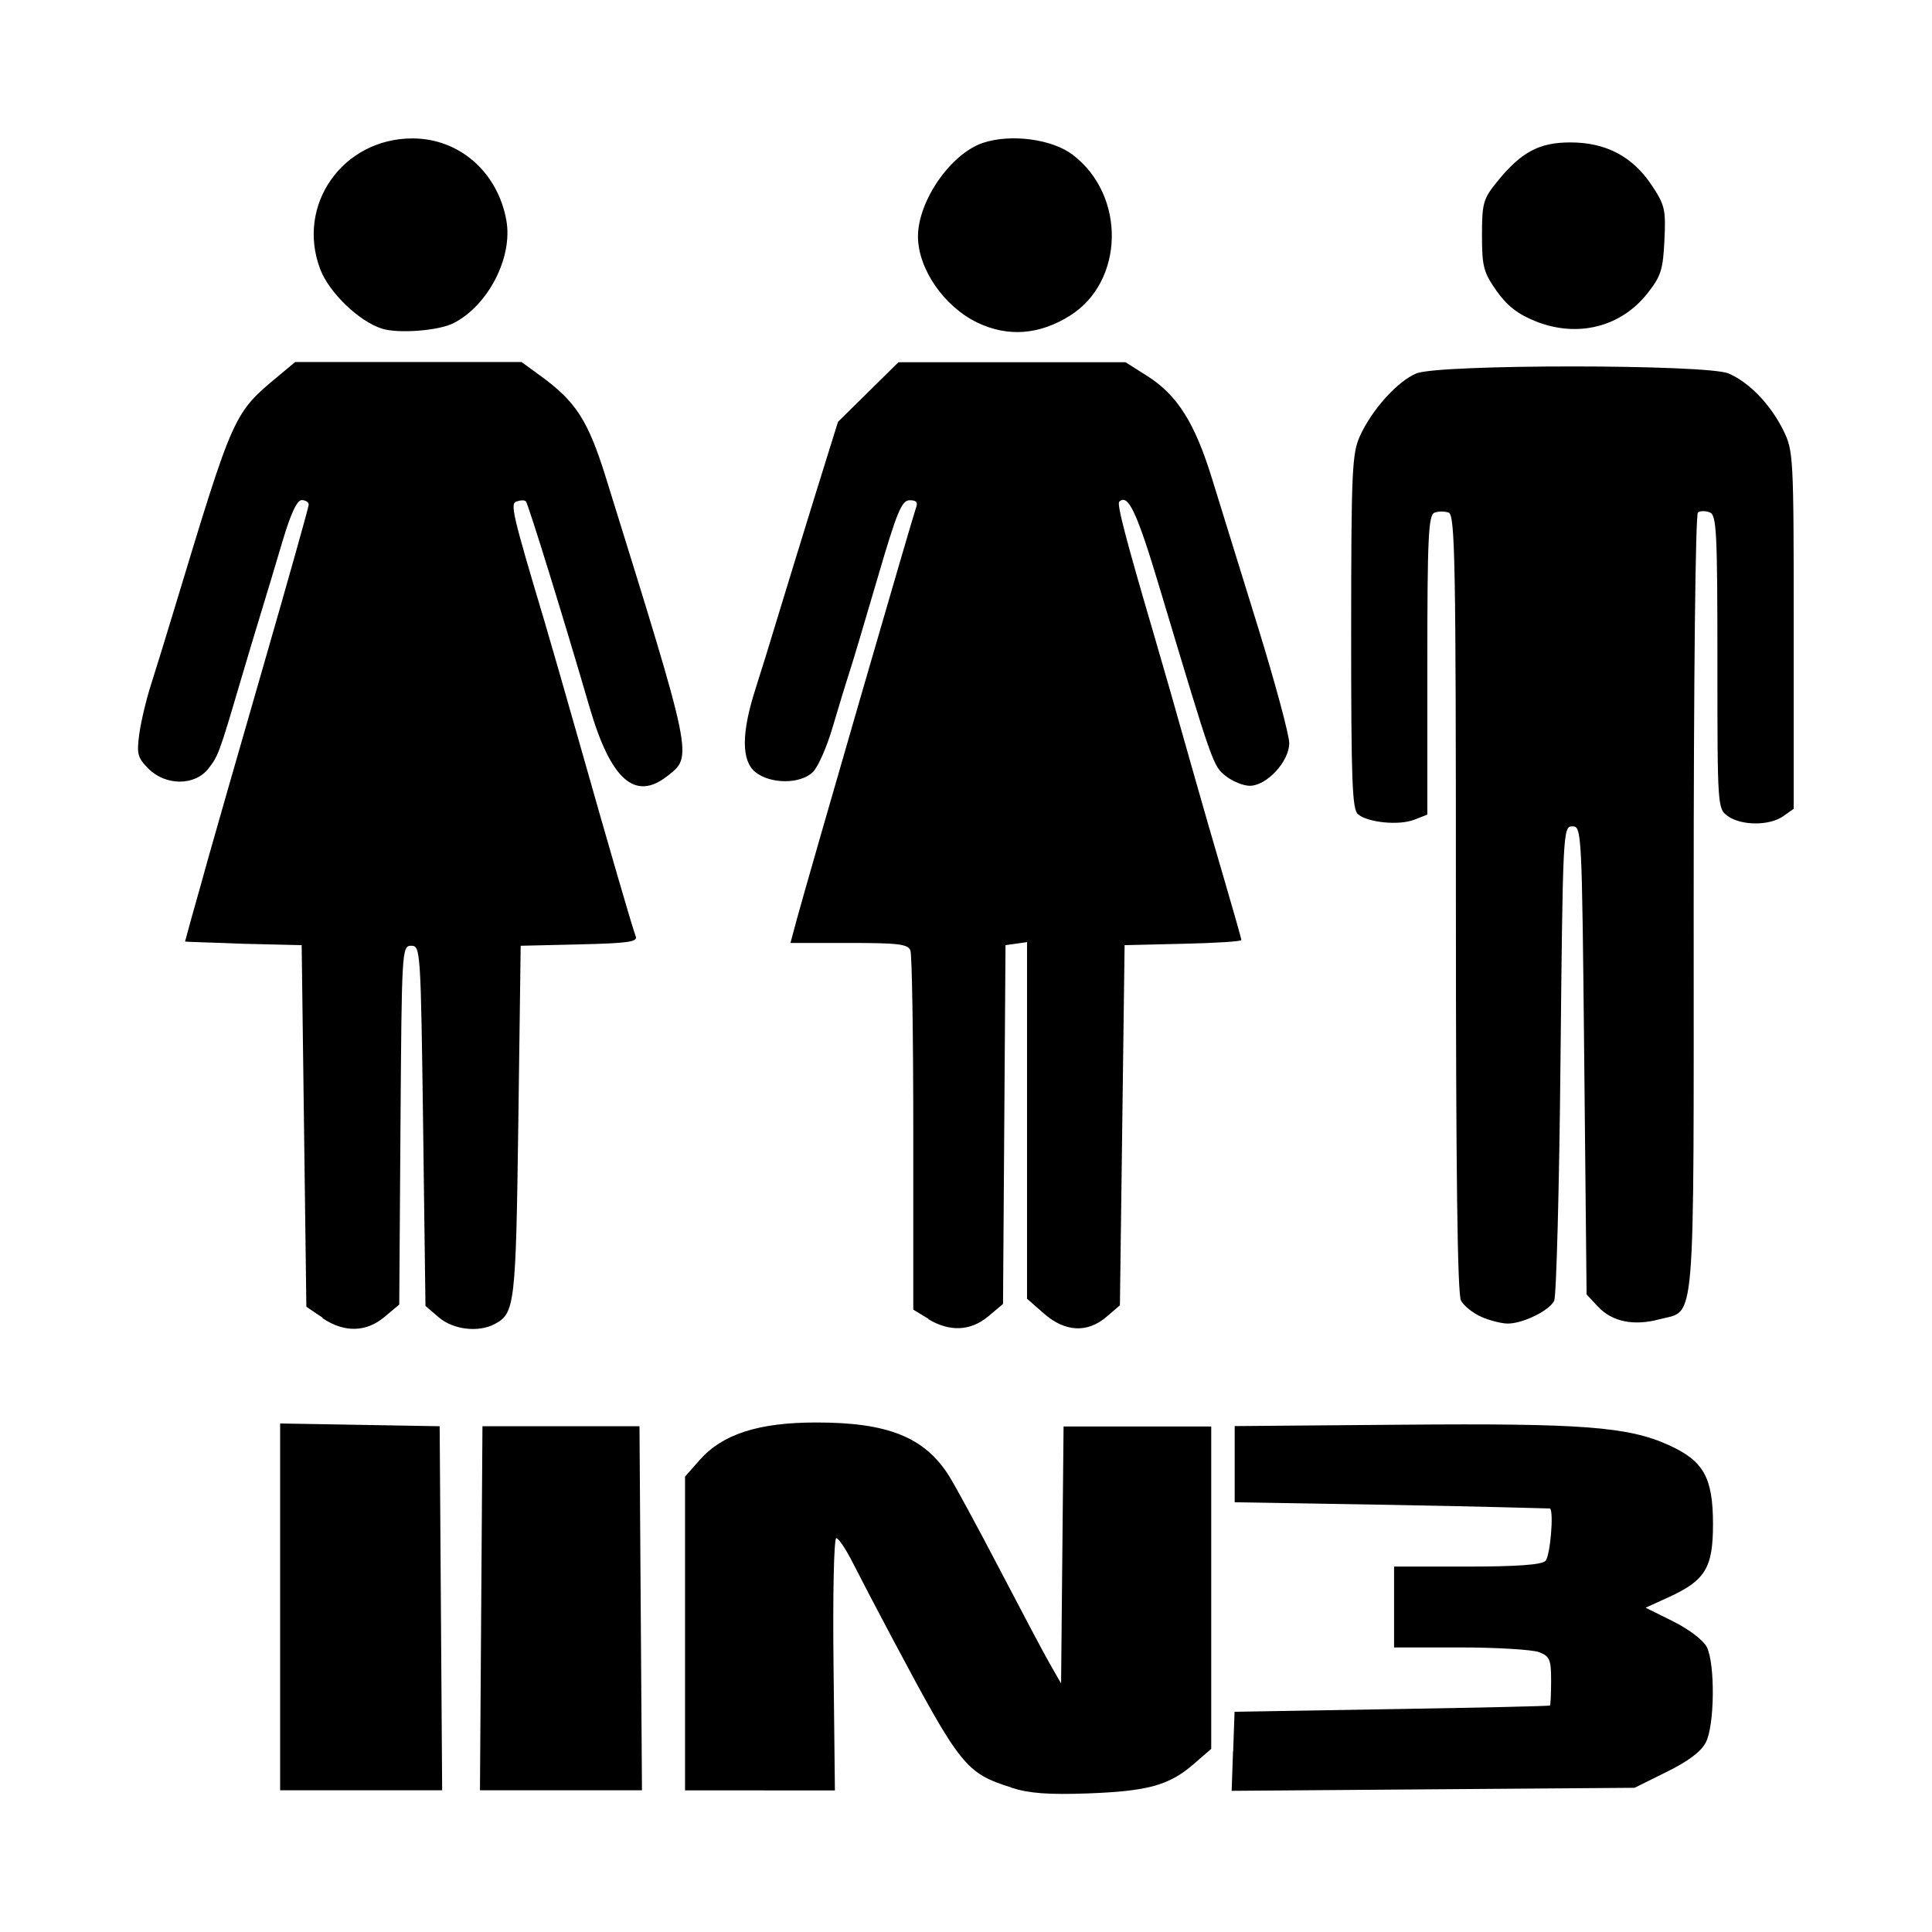 <?xml version="1.0" encoding="utf-8"?><!-- Скачано с сайта svg4.ru / Downloaded from svg4.ru -->
<svg fill="#000000" width="800px" height="800px" viewBox="0 0 14 14" role="img" focusable="false" aria-hidden="true" xmlns="http://www.w3.org/2000/svg"><path d="m 7.328,12.953 c -0.331,-0.106 -0.366,-0.15 -0.863,-1.083 -0.106,-0.199 -0.234,-0.444 -0.284,-0.543 -0.05,-0.1 -0.105,-0.181 -0.121,-0.181 -0.017,0 -0.026,0.411 -0.02,0.914 l 0.01,0.914 -0.543,-10e-5 -0.543,0 0,-1.137 0,-1.137 0.106,-0.12 c 0.165,-0.187 0.426,-0.272 0.843,-0.272 0.52,-8e-4 0.787,0.106 0.964,0.387 0.044,0.07 0.209,0.374 0.367,0.677 0.158,0.303 0.322,0.613 0.366,0.689 l 0.079,0.138 0.009,-0.931 0.009,-0.931 0.535,0 0.535,0 0,1.168 0,1.168 -0.128,0.111 c -0.178,0.154 -0.332,0.196 -0.769,0.212 -0.281,0.01 -0.423,-4e-4 -0.549,-0.041 z m -5.298,-1.309 0,-1.329 0.578,0.01 0.578,0.01 0.009,1.319 0.009,1.319 -0.587,0 -0.587,0 0,-1.329 z m 1.457,0.01 0.009,-1.319 0.569,0 0.569,0 0.009,1.319 0.009,1.319 -0.587,0 -0.587,0 0.009,-1.319 z m 5.449,1.037 0.01,-0.287 1.138,-0.019 c 0.626,-0.01 1.142,-0.022 1.147,-0.026 0.005,0 0.009,-0.085 0.009,-0.18 0,-0.154 -0.01,-0.177 -0.088,-0.207 -0.049,-0.018 -0.305,-0.034 -0.569,-0.034 l -0.481,0 0,-0.293 0,-0.293 0.528,0 c 0.364,0 0.541,-0.013 0.569,-0.041 0.034,-0.034 0.062,-0.356 0.033,-0.38 -0.005,0 -0.521,-0.015 -1.147,-0.026 l -1.138,-0.019 0,-0.276 0,-0.276 1.207,-0.01 c 1.31,-0.011 1.644,0.014 1.939,0.148 0.252,0.114 0.32,0.235 0.32,0.573 1.4e-4,0.315 -0.056,0.407 -0.317,0.527 l -0.171,0.078 0.201,0.1 c 0.115,0.058 0.219,0.137 0.243,0.187 0.06,0.122 0.056,0.567 -0.008,0.689 -0.034,0.067 -0.128,0.137 -0.284,0.214 l -0.232,0.115 -1.46,0.011 -1.46,0.011 0.01,-0.287 z m -6.599,-3.143 -0.117,-0.079 -0.017,-1.31 -0.017,-1.31 -0.423,-0.01 c -0.232,-0.01 -0.422,-0.013 -0.422,-0.017 2.4e-4,0 0.025,-0.093 0.054,-0.197 0.03,-0.104 0.082,-0.291 0.116,-0.414 0.034,-0.123 0.212,-0.741 0.394,-1.373 0.182,-0.632 0.332,-1.163 0.332,-1.181 0,-0.018 -0.023,-0.033 -0.051,-0.033 -0.034,0 -0.08,0.1 -0.14,0.302 -0.049,0.166 -0.118,0.395 -0.153,0.509 -0.035,0.114 -0.105,0.347 -0.155,0.517 -0.15,0.509 -0.157,0.527 -0.229,0.619 -0.098,0.124 -0.308,0.124 -0.433,-6e-4 -0.079,-0.079 -0.086,-0.107 -0.067,-0.25 0.012,-0.089 0.051,-0.254 0.088,-0.368 0.036,-0.114 0.113,-0.362 0.17,-0.552 0.43,-1.419 0.423,-1.403 0.758,-1.682 l 0.114,-0.095 0.82,0 0.82,0 0.135,0.098 c 0.259,0.188 0.347,0.324 0.476,0.738 0.638,2.051 0.631,2.019 0.446,2.164 -0.234,0.184 -0.41,0.029 -0.564,-0.499 -0.183,-0.629 -0.445,-1.475 -0.461,-1.491 -0.008,-0.01 -0.038,-0.01 -0.065,0 -0.052,0.012 -0.036,0.081 0.201,0.874 0.045,0.152 0.159,0.548 0.253,0.88 0.214,0.755 0.383,1.337 0.407,1.399 0.015,0.039 -0.063,0.049 -0.408,0.057 l -0.426,0.01 -0.017,1.276 c -0.018,1.33 -0.025,1.387 -0.171,1.465 -0.118,0.063 -0.301,0.041 -0.405,-0.048 l -0.097,-0.083 -0.017,-1.305 c -0.017,-1.276 -0.019,-1.305 -0.086,-1.305 -0.068,0 -0.069,0.026 -0.078,1.3 l -0.009,1.3 -0.106,0.089 c -0.133,0.112 -0.292,0.116 -0.449,0.01 z m 4.393,0.01 -0.112,-0.068 0,-1.274 c 0,-0.701 -0.009,-1.298 -0.021,-1.329 -0.018,-0.046 -0.09,-0.054 -0.445,-0.054 l -0.424,0 0.044,-0.164 c 0.089,-0.328 0.842,-2.925 0.864,-2.984 0.018,-0.045 0.006,-0.06 -0.044,-0.06 -0.058,0 -0.092,0.082 -0.232,0.561 -0.09,0.308 -0.184,0.623 -0.209,0.699 -0.025,0.076 -0.078,0.252 -0.119,0.39 -0.041,0.139 -0.104,0.282 -0.141,0.319 -0.089,0.089 -0.308,0.089 -0.417,0.001 -0.102,-0.082 -0.102,-0.282 -6.7e-4,-0.599 0.038,-0.118 0.116,-0.37 0.173,-0.56 0.058,-0.19 0.177,-0.578 0.265,-0.862 l 0.161,-0.517 0.219,-0.216 0.219,-0.216 0.823,0 0.823,0 0.158,0.1 c 0.217,0.138 0.344,0.339 0.469,0.745 0.059,0.19 0.208,0.674 0.333,1.076 0.124,0.402 0.226,0.78 0.226,0.839 0,0.133 -0.163,0.309 -0.286,0.309 -0.046,0 -0.124,-0.031 -0.173,-0.07 -0.093,-0.073 -0.092,-0.071 -0.478,-1.357 -0.166,-0.555 -0.231,-0.694 -0.295,-0.631 -0.018,0.018 0.052,0.284 0.249,0.954 0.062,0.211 0.164,0.567 0.286,1 0.056,0.199 0.158,0.552 0.226,0.783 0.068,0.232 0.124,0.429 0.124,0.439 0,0.01 -0.19,0.022 -0.423,0.027 l -0.423,0.01 -0.017,1.305 -0.017,1.305 -0.097,0.083 c -0.139,0.119 -0.301,0.111 -0.454,-0.024 l -0.122,-0.107 0,-1.292 0,-1.292 -0.078,0.011 -0.078,0.011 -0.009,1.3 -0.009,1.3 -0.106,0.089 c -0.128,0.108 -0.281,0.115 -0.437,0.02 z m 4.004,-0.016 c -0.06,-0.026 -0.126,-0.079 -0.147,-0.117 -0.026,-0.048 -0.037,-0.935 -0.037,-2.88 0,-2.466 -0.006,-2.812 -0.052,-2.83 -0.029,-0.011 -0.075,-0.011 -0.103,0 -0.044,0.017 -0.052,0.172 -0.052,1.104 l 0,1.084 -0.095,0.037 c -0.11,0.043 -0.334,0.021 -0.407,-0.039 -0.043,-0.035 -0.05,-0.241 -0.05,-1.323 6.9e-4,-1.171 0.006,-1.293 0.065,-1.421 0.086,-0.189 0.271,-0.394 0.407,-0.451 0.163,-0.068 2.103,-0.067 2.262,0 0.15,0.064 0.303,0.223 0.396,0.409 0.075,0.151 0.077,0.178 0.077,1.45 l 0,1.296 -0.077,0.054 c -0.098,0.069 -0.3,0.069 -0.399,0 -0.076,-0.054 -0.077,-0.057 -0.077,-1.117 0,-0.941 -0.006,-1.066 -0.055,-1.085 -0.03,-0.012 -0.069,-0.012 -0.086,0 -0.018,0.011 -0.031,1.183 -0.031,2.838 0,3.15 0.018,2.937 -0.248,3.009 -0.186,0.05 -0.342,0.018 -0.445,-0.091 l -0.083,-0.089 -0.017,-1.696 c -0.017,-1.667 -0.018,-1.696 -0.086,-1.696 -0.068,0 -0.069,0.029 -0.086,1.69 -0.009,0.93 -0.03,1.716 -0.046,1.748 -0.035,0.072 -0.231,0.167 -0.339,0.165 -0.045,-7e-4 -0.13,-0.023 -0.19,-0.049 z m -7.964,-7.16 c -0.166,-0.051 -0.383,-0.259 -0.449,-0.43 -0.178,-0.466 0.162,-0.949 0.668,-0.949 0.338,0 0.616,0.242 0.68,0.592 0.049,0.268 -0.13,0.618 -0.383,0.747 -0.106,0.054 -0.396,0.077 -0.516,0.04 z m 4.313,-0.044 c -0.242,-0.116 -0.431,-0.39 -0.431,-0.625 6.9e-4,-0.259 0.239,-0.601 0.472,-0.678 0.202,-0.067 0.501,-0.027 0.65,0.087 0.387,0.295 0.374,0.92 -0.023,1.167 -0.222,0.138 -0.448,0.154 -0.668,0.049 z m 4.044,-0.01 c -0.129,-0.052 -0.206,-0.112 -0.283,-0.221 -0.094,-0.134 -0.105,-0.177 -0.105,-0.402 0,-0.231 0.009,-0.264 0.107,-0.385 0.175,-0.217 0.306,-0.288 0.533,-0.288 0.258,0 0.45,0.101 0.589,0.309 0.096,0.144 0.104,0.177 0.093,0.4 -0.01,0.214 -0.025,0.261 -0.124,0.386 -0.193,0.244 -0.507,0.322 -0.81,0.201 z"/></svg>